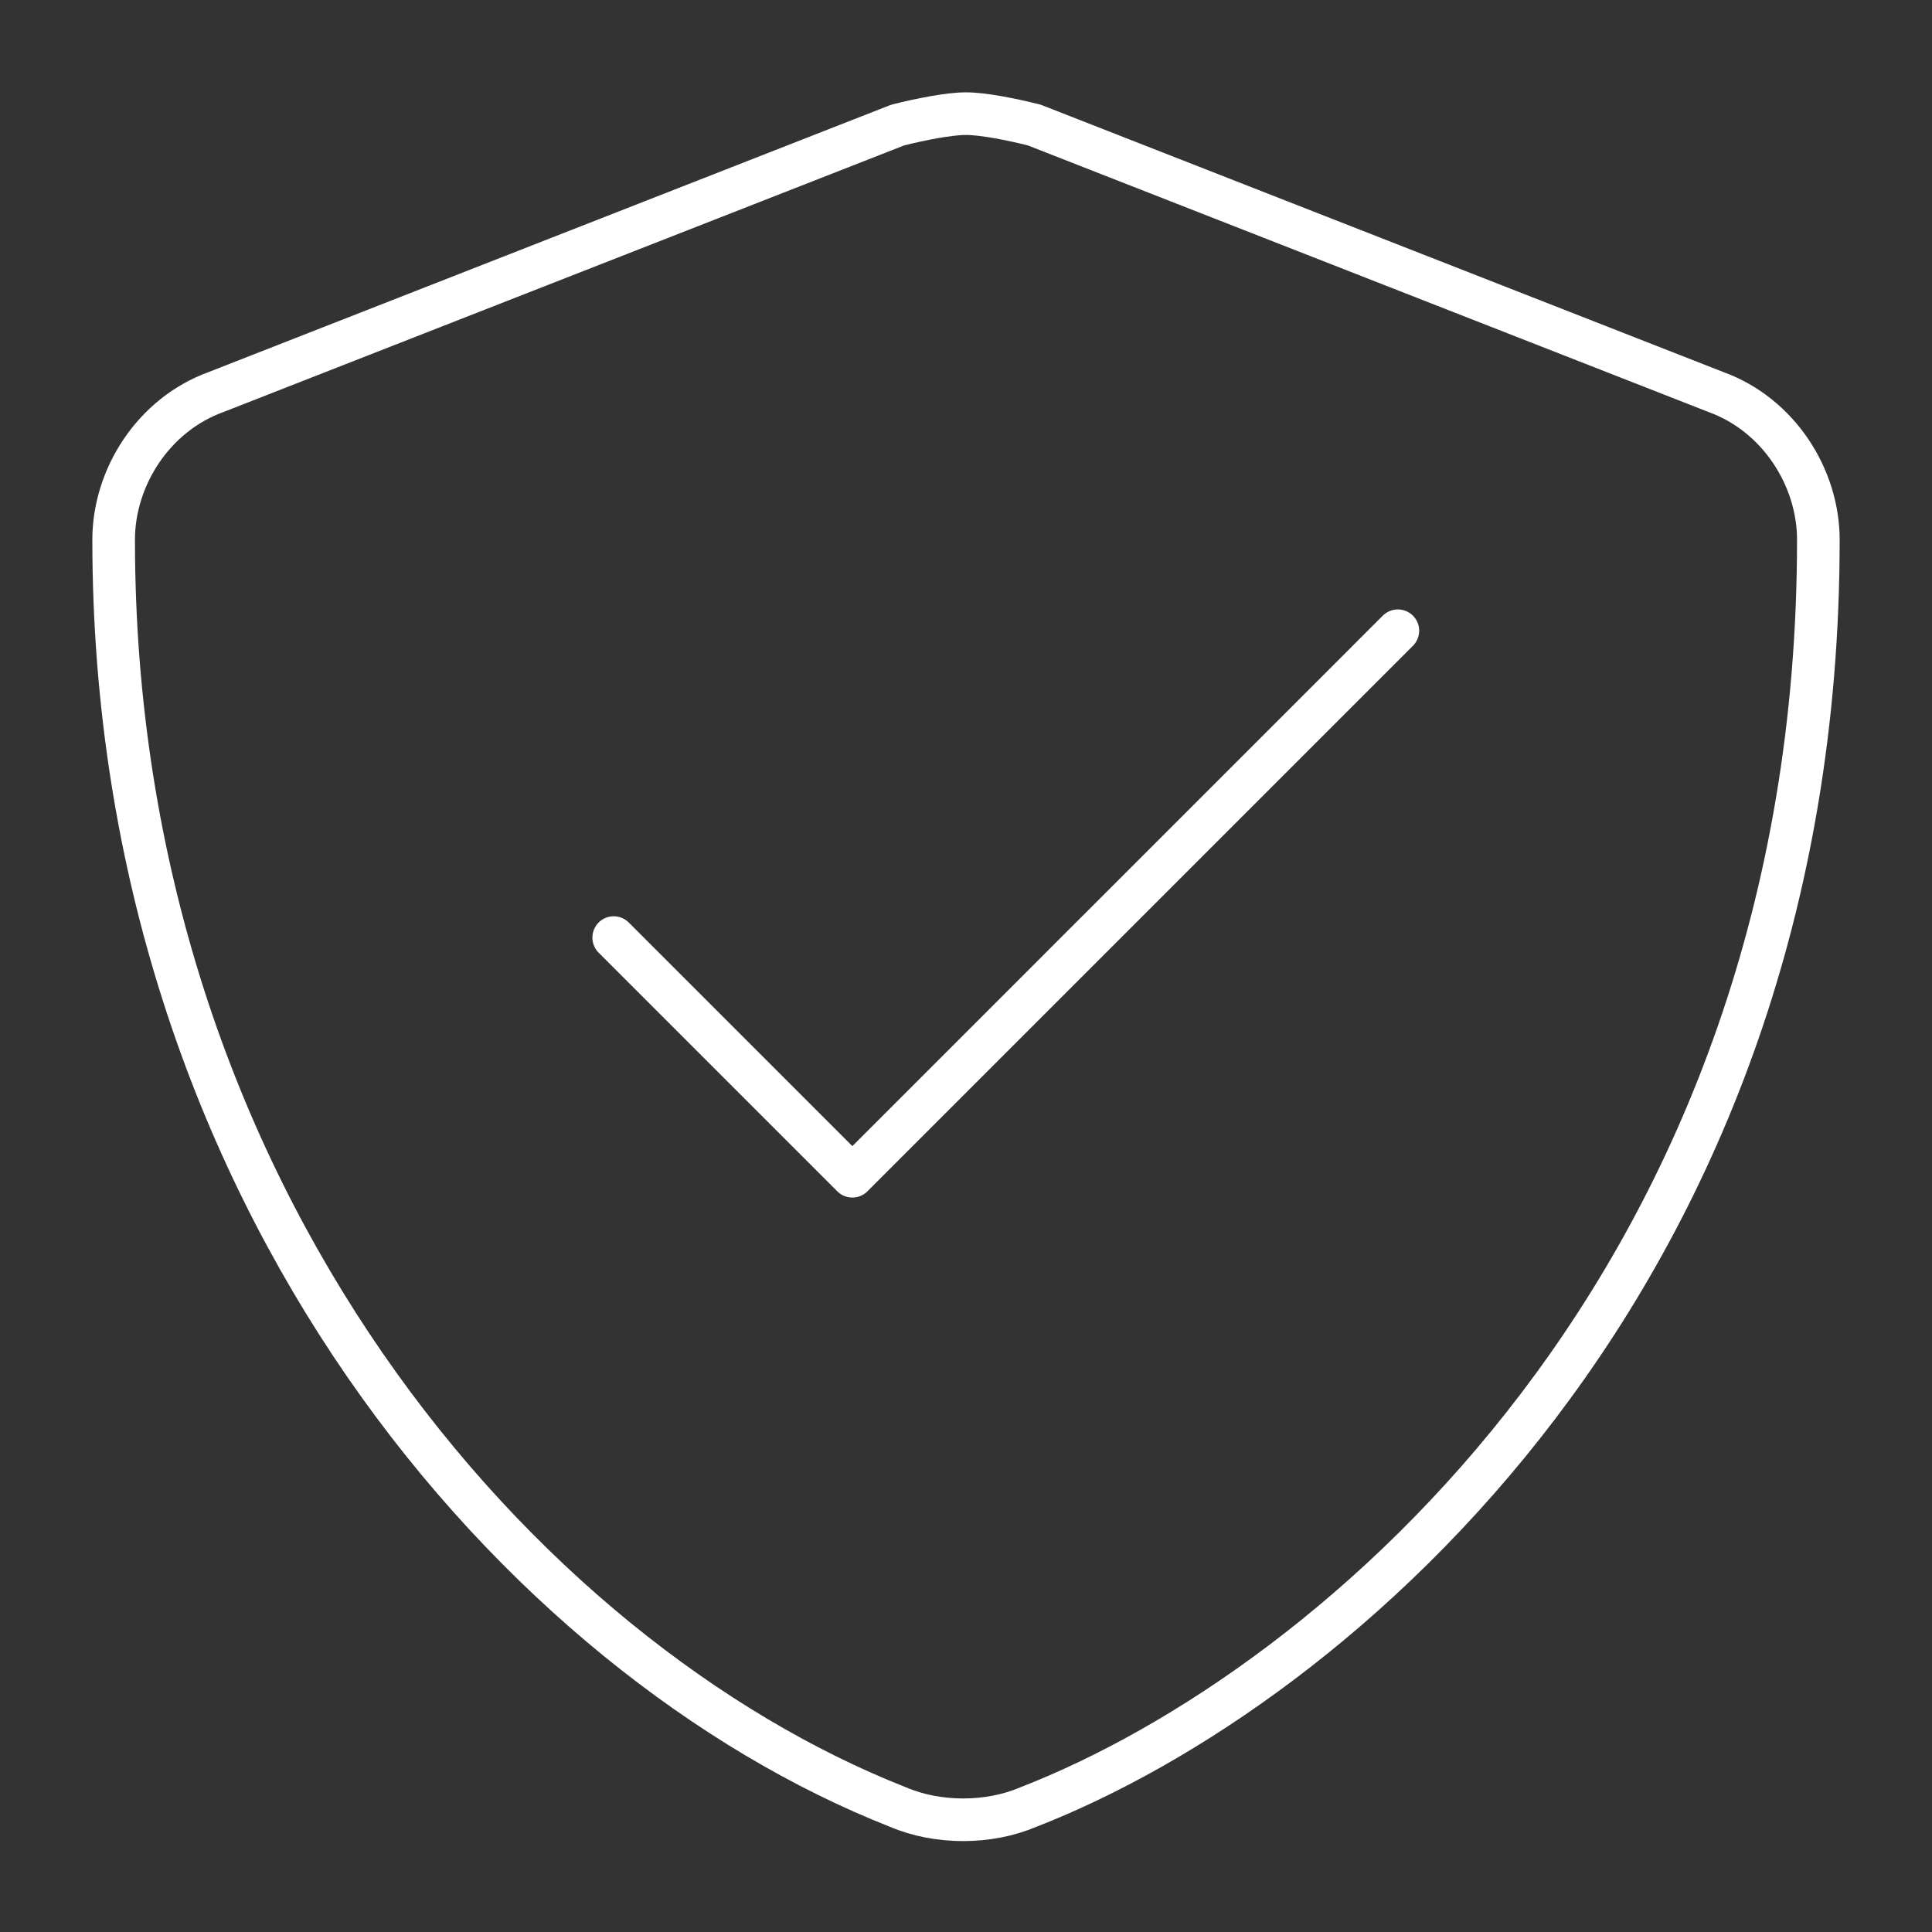 <svg version="1.1" xmlns="http://www.w3.org/2000/svg" xmlns:xlink="http://www.w3.org/1999/xlink" x="0px" y="0px"
	 viewBox="0 0 34 34" enable-background="new 0 0 34 34" xml:space="preserve">
<rect x="0" y="0" width="34" height="34" fill="#333333" stroke="none"/>
<path fill="none" stroke="#FFF" stroke-width="0.75" stroke-linecap="round" stroke-linejoin="round" stroke-miterlimit="10" d="
	M32,9.5c0,13-8.5,20.2-13.9,22.3c-0.7,0.3-1.6,0.3-2.3,0C9.2,29.2,2,21.1,2,9.5c0-1.1,0.7-2.2,1.8-2.6l12-4.7C16.2,2.1,16.7,2,17,2
	c0.3,0,0.8,0.1,1.2,0.2l12,4.7C31.3,7.3,32,8.4,32,9.5z"/>
<polyline fill="none" stroke="#FFF" stroke-width="0.75" stroke-linecap="round" stroke-linejoin="round" stroke-miterlimit="10" points="
	10.8,16.5 15,20.7 24.6,11.1 "/>
</svg>
